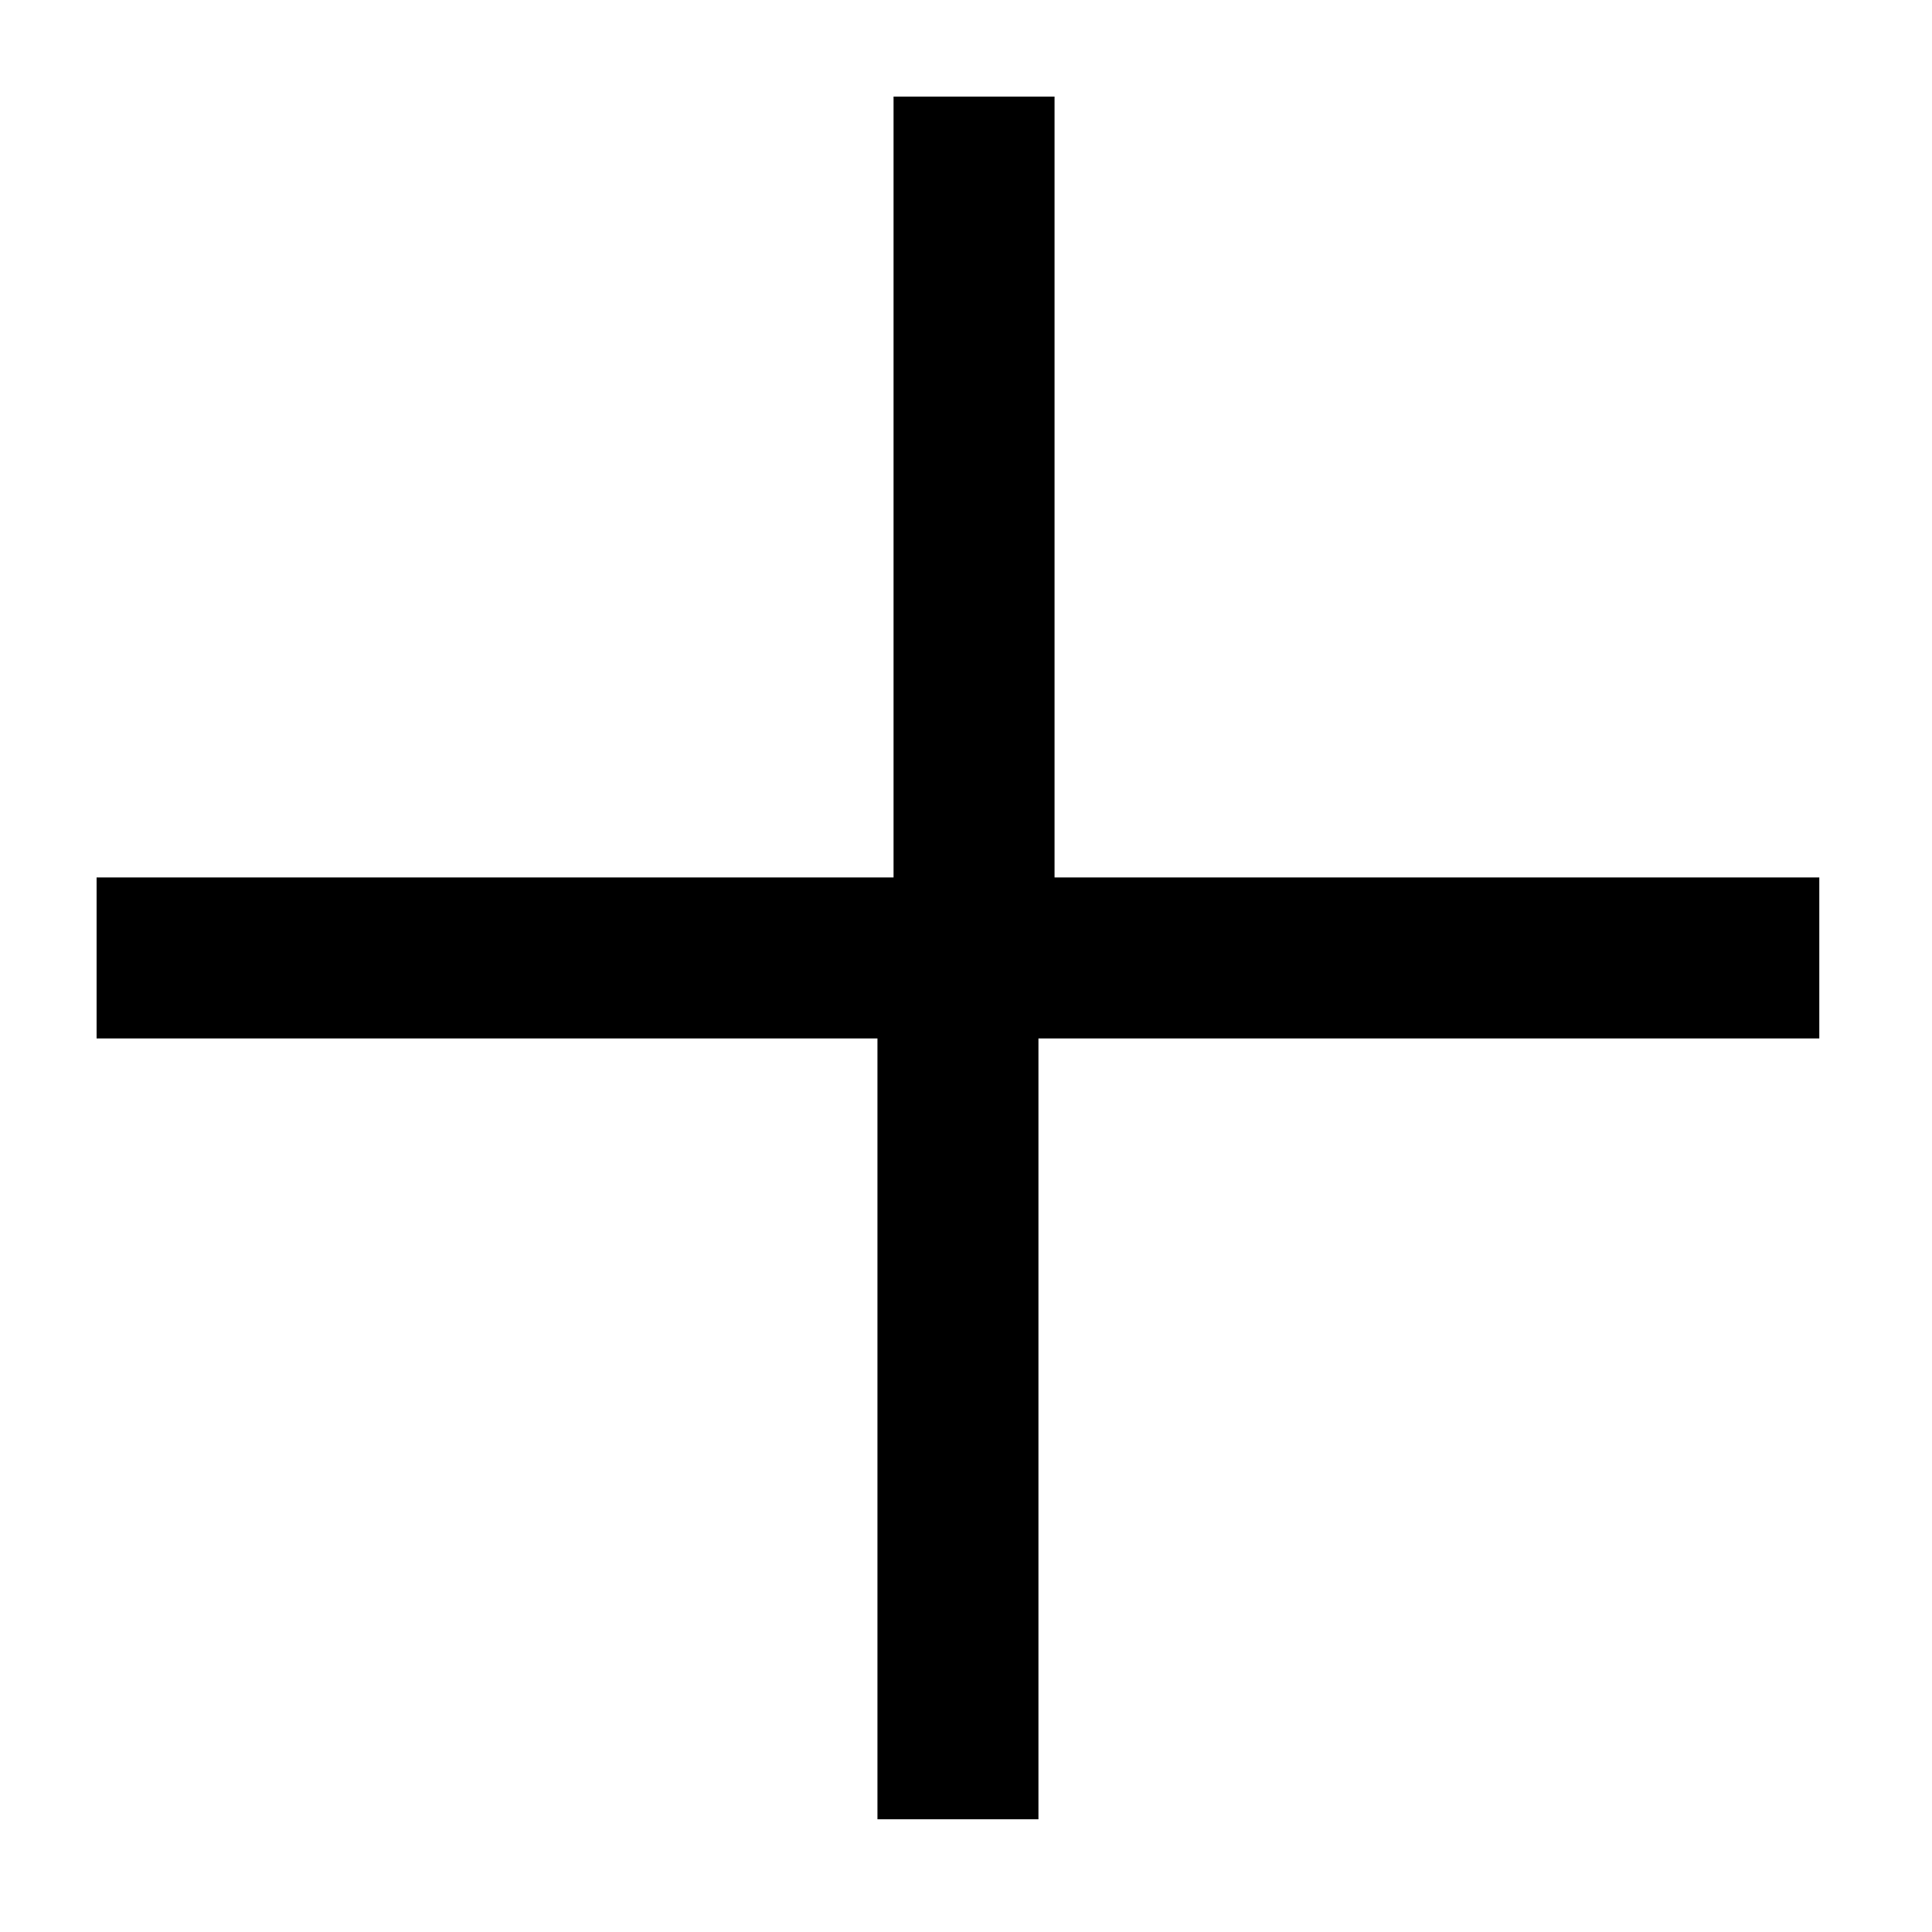 <svg xmlns="http://www.w3.org/2000/svg" version="1.1" viewBox="0 0 24 24">
  <path d="M22.6,10.9h-9.5V1.4c0,0,0-.1,0-.2h-2c0,0,0,.1,0,.2v9.5H1.4c0,0-.1,0-.2,0v2c0,0,.1,0,.2,0h9.5v9.5c0,0,0,.1,0,.2h2c0,0,0-.1,0-.2v-9.5h9.5c0,0,.1,0,.2,0v-2c0,0-.1,0-.2,0Z"/>
</svg>
